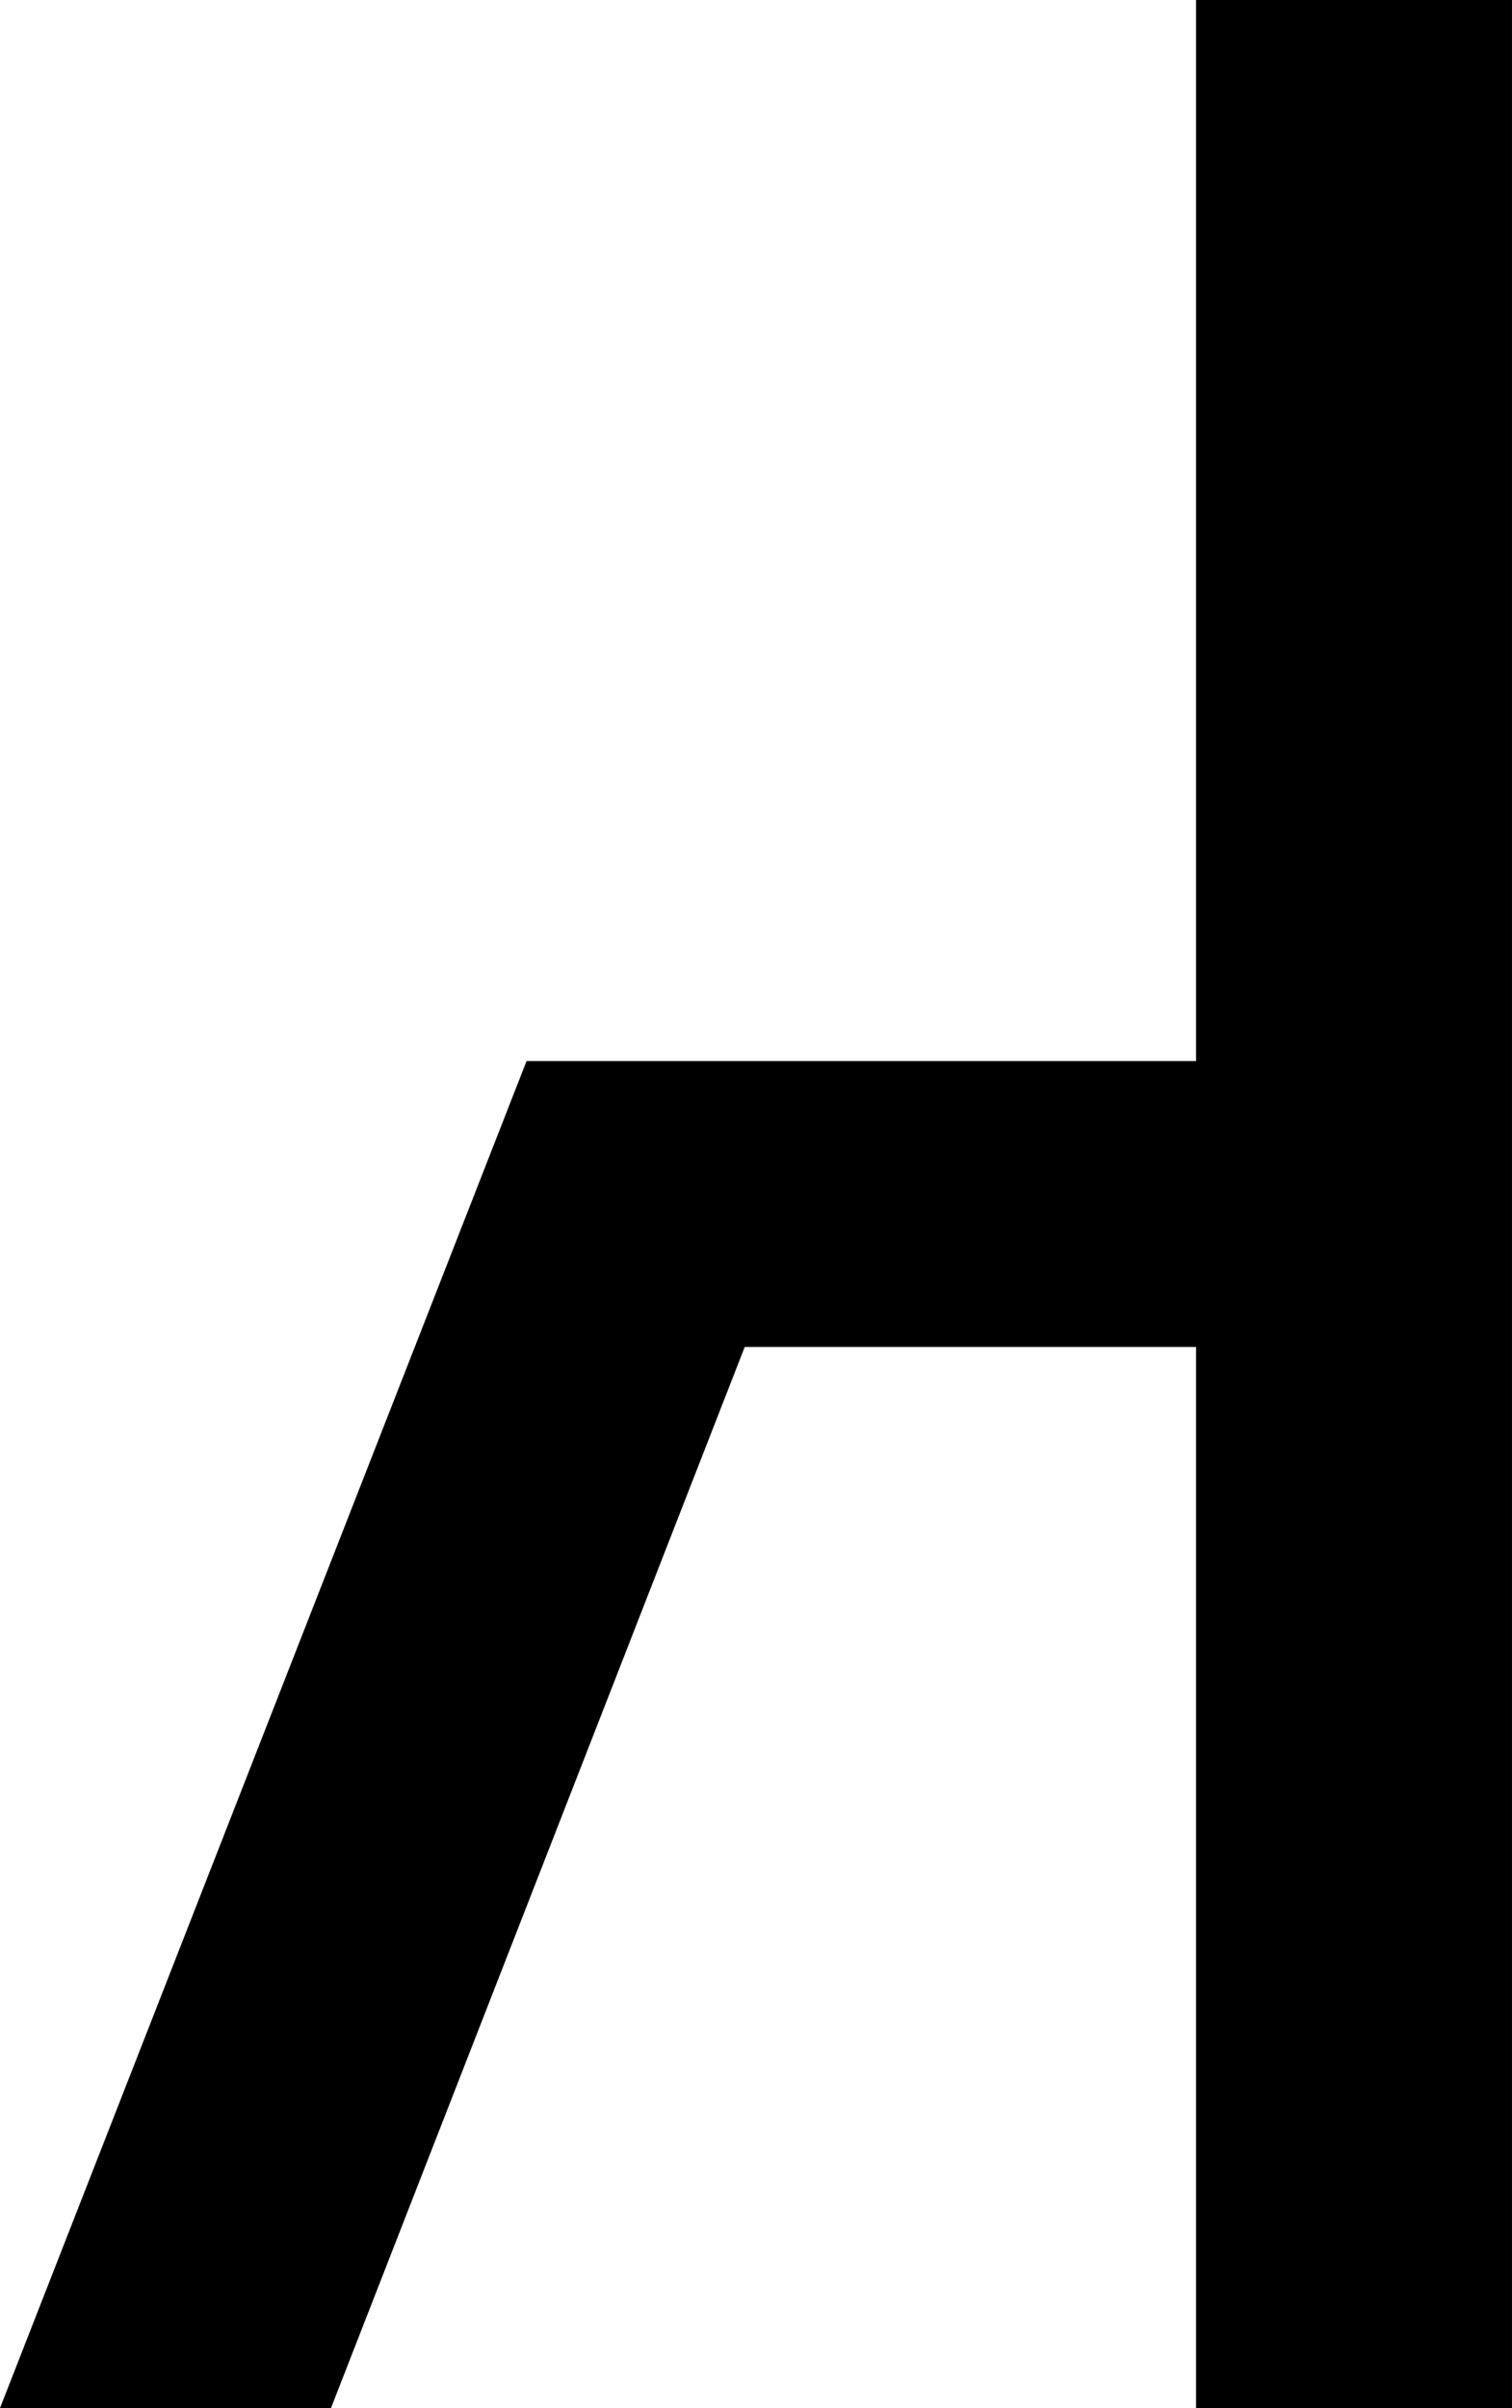 <?xml version="1.0" encoding="UTF-8" standalone="no"?>
<!DOCTYPE svg PUBLIC "-//W3C//DTD SVG 1.0//EN"	"http://www.w3.org/TR/2001/REC-SVG-20010904/DTD/svg10.dtd">
<svg
   xmlns:svg="http://www.w3.org/2000/svg"
   xmlns="http://www.w3.org/2000/svg"
   version="1.0"
   width="94.219"
   height="150"
   id="svg4714">
  <defs
     id="defs4716" />
  <g
     transform="translate(-299.621,-1697.362)"
     id="layer1">
    <path
       d="M 374.152,1697.362 L 374.152,1763.456 L 353.058,1763.456 L 332.433,1763.456 L 299.621,1847.362 L 320.246,1847.362 L 346.027,1781.268 L 374.152,1781.268 L 374.152,1847.362 L 393.839,1847.362 L 393.839,1781.268 L 393.839,1763.456 L 393.839,1697.362 L 374.152,1697.362 z"
       id="path2589"
       style="font-size:14px;fill:#000000;fill-opacity:1;stroke-opacity:1;font-family:Arial" />
  </g>
</svg>
